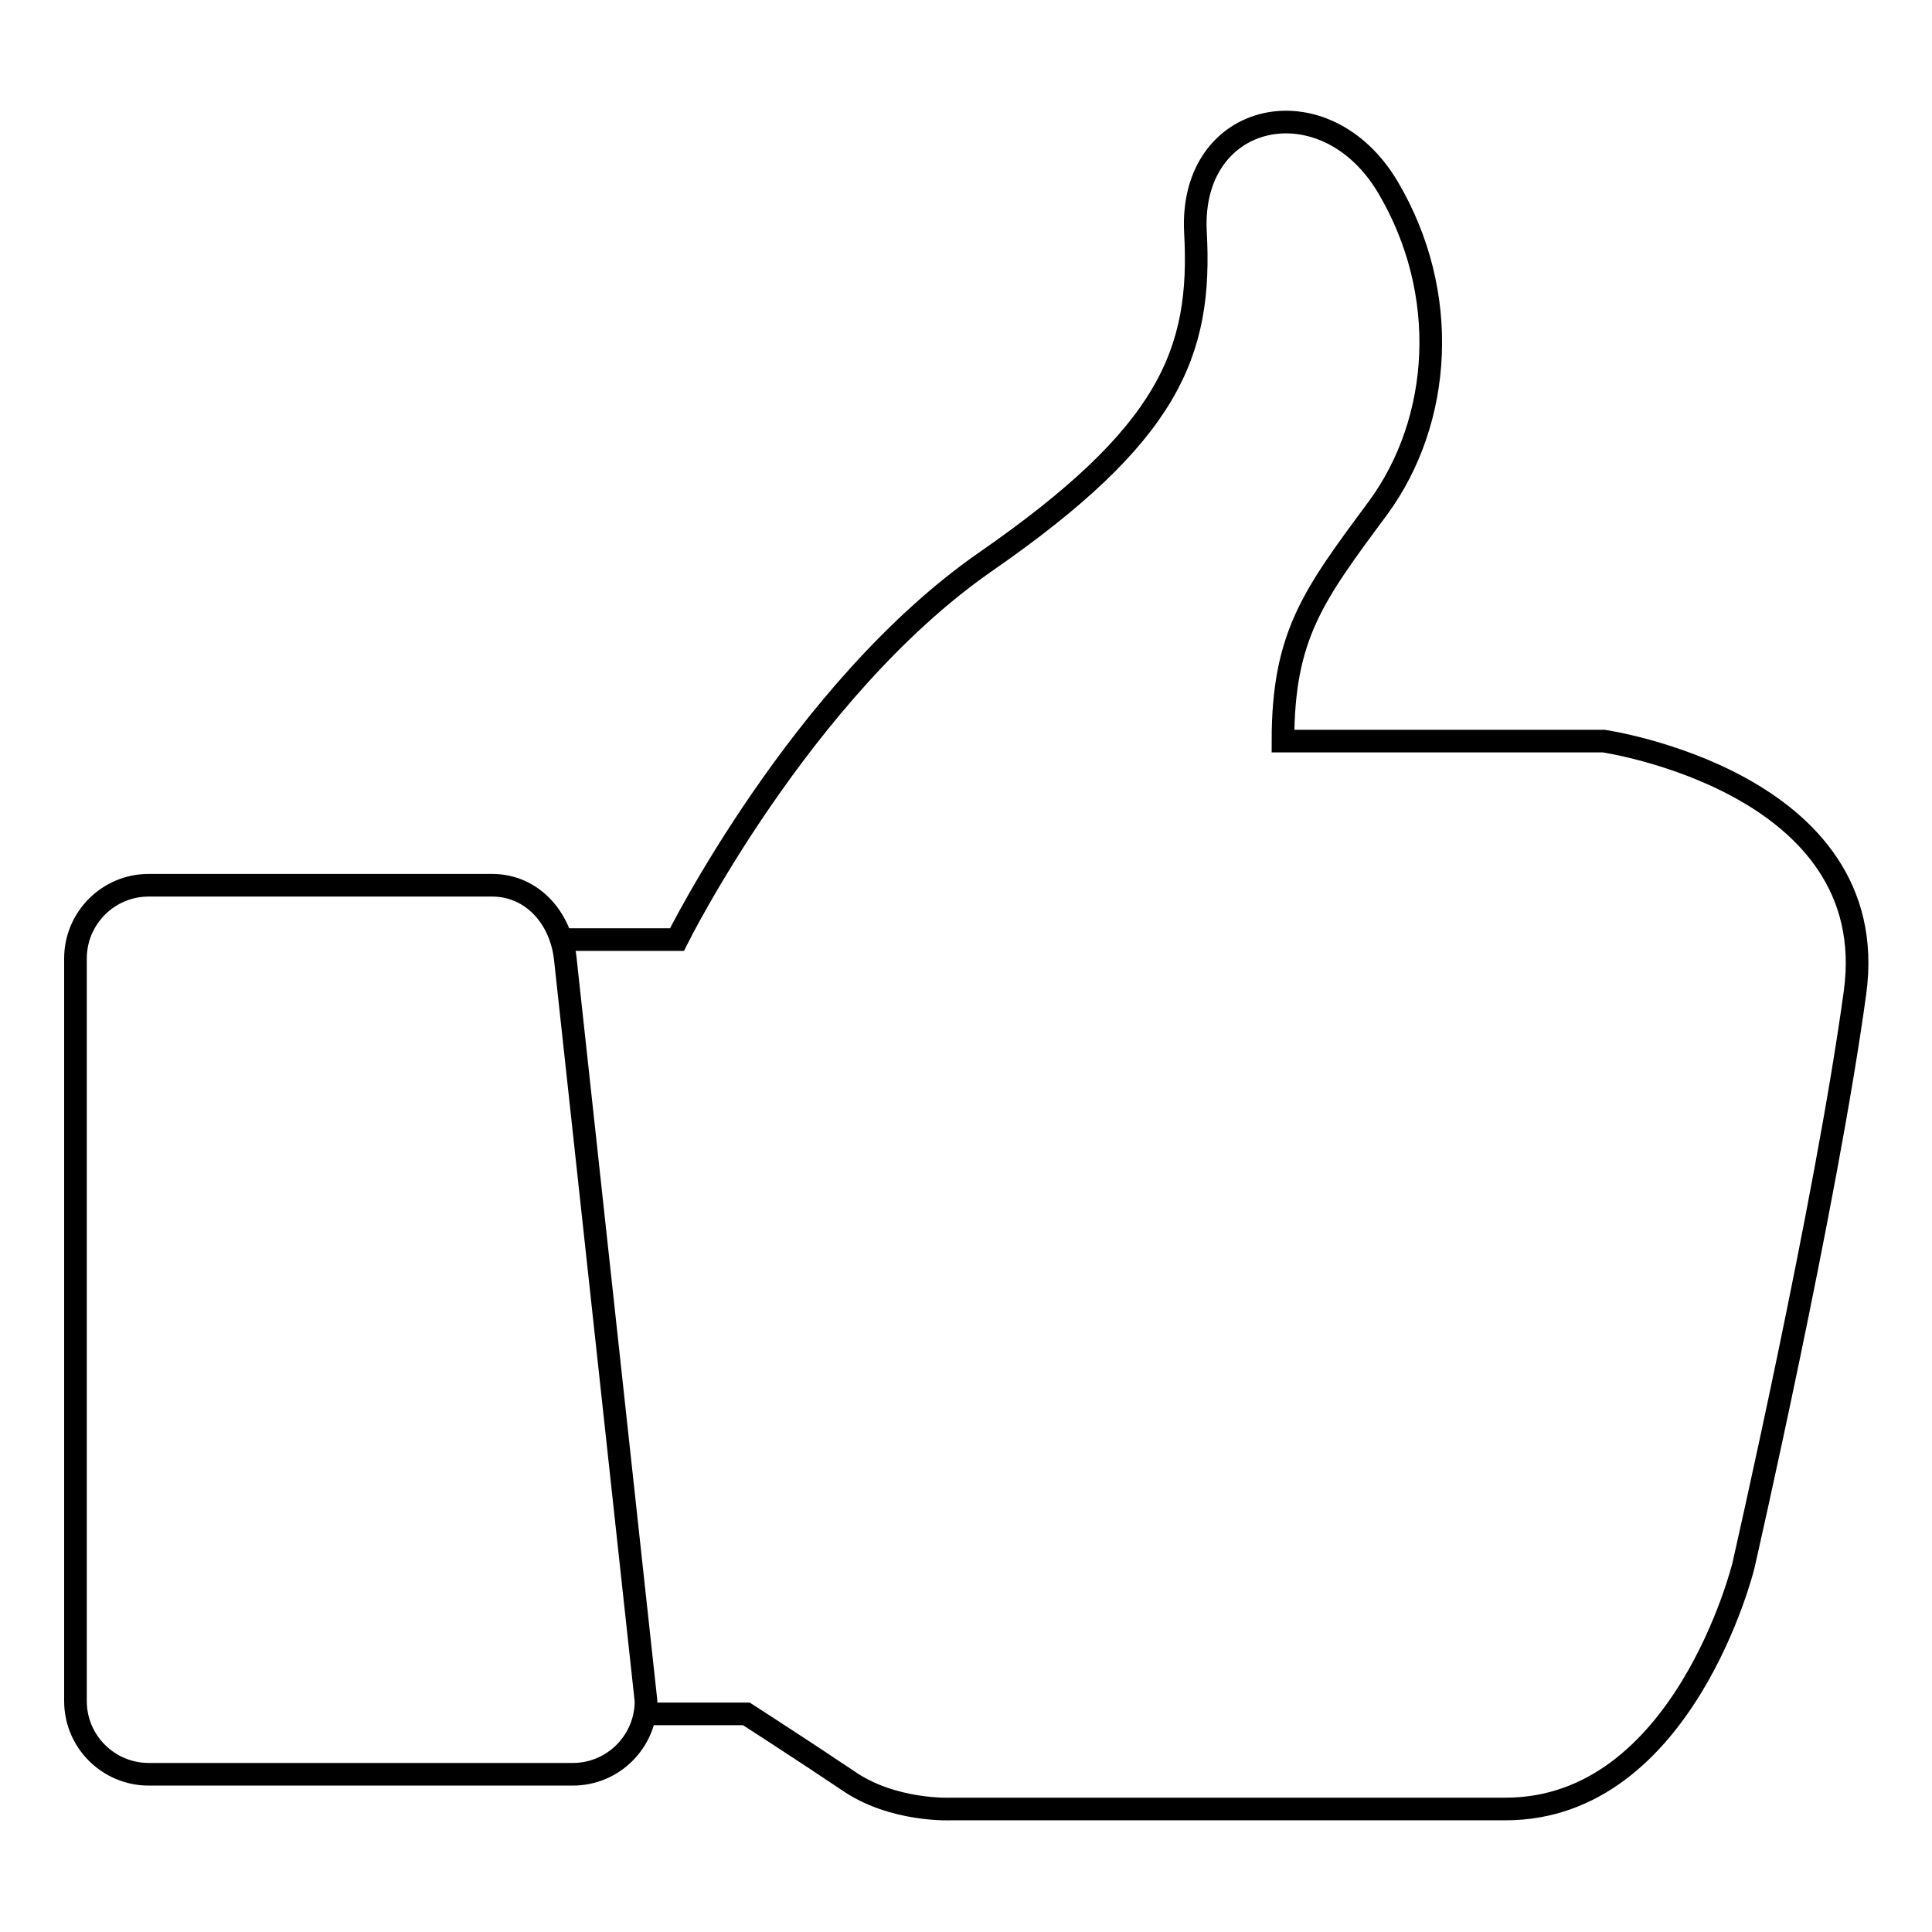 <?xml version="1.0" encoding="utf-8"?>
<!-- Svg Vector Icons : http://www.onlinewebfonts.com/icon -->
<!DOCTYPE svg PUBLIC "-//W3C//DTD SVG 1.1//EN" "http://www.w3.org/Graphics/SVG/1.1/DTD/svg11.dtd">
<svg version="1.1" xmlns="http://www.w3.org/2000/svg" xmlns:xlink="http://www.w3.org/1999/xlink" x="0px" y="0px" viewBox="0 0 256 256" enable-background="new 0 0 256 256" xml:space="preserve">
<g><g><path stroke-width="3" fill-opacity="0" stroke="#000000"  d="M74.6,124.5h15.1c0,0,16.4-33,40.8-50c24.4-16.9,28.8-27.7,27.9-43.8c-0.8-16.1,17.2-19.9,25.5-5.9c8.3,14,7.2,30.9-1.3,42.5c-8.6,11.6-12.6,16.9-12.6,30.9h42.5c0,0,37.1,5.4,33.3,33.3c-3.8,27.9-14.8,76-14.8,76s-7.9,32.2-31.5,32.2c-23.6,0-73.4,0-73.4,0s-7.8,0.4-13.8-3.8c-6.1-4.1-13.4-8.8-13.4-8.8H84.9"/><path stroke-width="3" fill-opacity="0" stroke="#000000"  d="M85.6,225.4c0,5.3-4.3,9.7-9.7,9.7H19.7c-5.3,0-9.7-4.3-9.7-9.7V127c0-5.3,4.3-9.7,9.7-9.7h45.5c5.3,0,9.1,4.3,9.7,9.7L85.6,225.4z"/></g></g>
</svg>